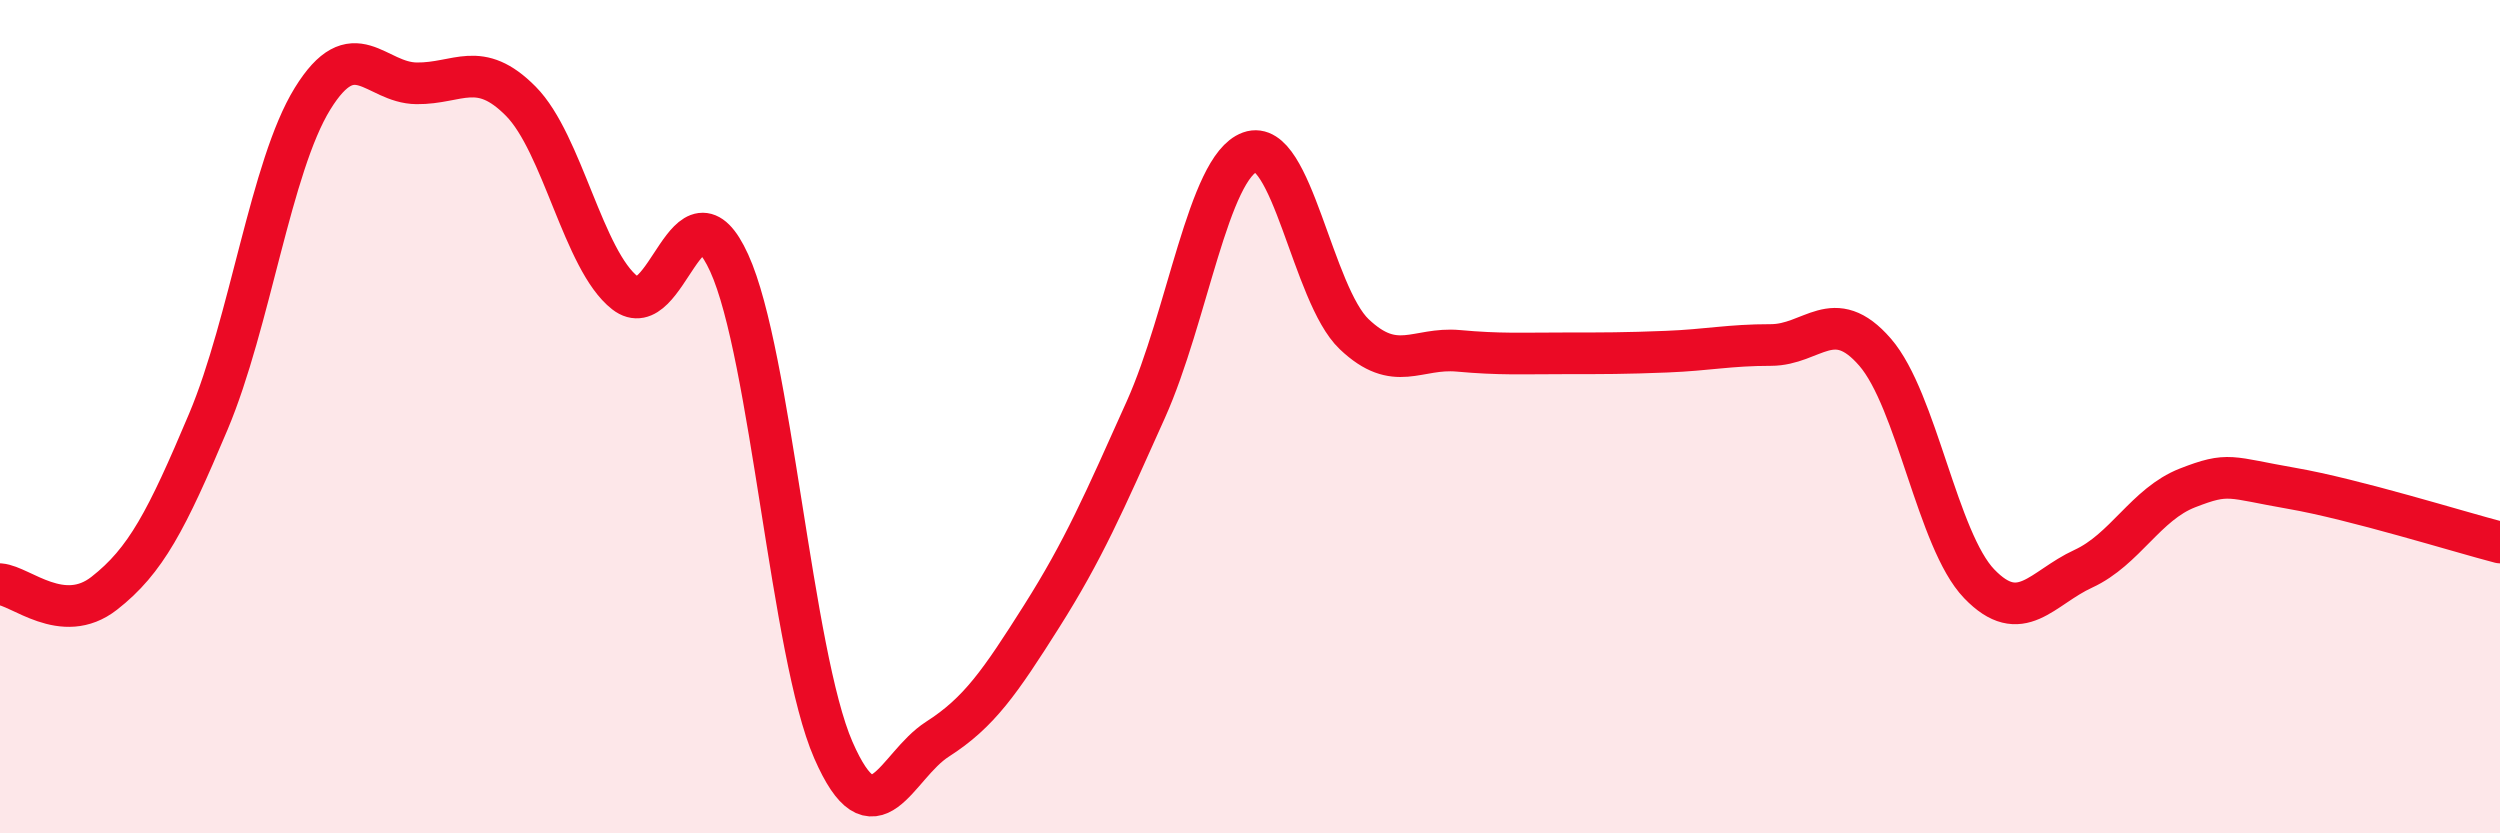 
    <svg width="60" height="20" viewBox="0 0 60 20" xmlns="http://www.w3.org/2000/svg">
      <path
        d="M 0,14.02 C 0.5,14.06 1.5,15.02 2.5,14.24 C 3.5,13.46 4,12.49 5,10.12 C 6,7.75 6.5,3.99 7.5,2.37 C 8.5,0.75 9,1.99 10,2 C 11,2.01 11.5,1.42 12.5,2.43 C 13.5,3.44 14,6.25 15,7.03 C 16,7.81 16.5,4.12 17.5,6.31 C 18.5,8.5 19,15.71 20,18 C 21,20.29 21.5,18.38 22.5,17.74 C 23.5,17.1 24,16.37 25,14.79 C 26,13.21 26.5,12.06 27.5,9.83 C 28.5,7.6 29,4.01 30,3.65 C 31,3.29 31.5,7.07 32.5,8.02 C 33.5,8.97 34,8.33 35,8.42 C 36,8.51 36.5,8.48 37.5,8.48 C 38.5,8.48 39,8.48 40,8.44 C 41,8.4 41.5,8.28 42.5,8.28 C 43.5,8.28 44,7.3 45,8.45 C 46,9.6 46.5,12.97 47.5,14.01 C 48.5,15.05 49,14.11 50,13.65 C 51,13.19 51.5,12.1 52.5,11.71 C 53.5,11.32 53.5,11.46 55,11.72 C 56.5,11.98 59,12.76 60,13.02L60 20L0 20Z"
        fill="#EB0A25"
        opacity="0.1"
        stroke-linecap="round"
        stroke-linejoin="round"
      />
      <path
        d="M 0,14.02 C 0.5,14.06 1.5,15.02 2.5,14.24 C 3.5,13.46 4,12.49 5,10.12 C 6,7.75 6.5,3.99 7.5,2.37 C 8.5,0.75 9,1.99 10,2 C 11,2.01 11.5,1.42 12.5,2.43 C 13.5,3.44 14,6.25 15,7.03 C 16,7.81 16.5,4.12 17.5,6.31 C 18.5,8.5 19,15.71 20,18 C 21,20.29 21.5,18.38 22.5,17.74 C 23.5,17.1 24,16.37 25,14.79 C 26,13.21 26.5,12.06 27.5,9.83 C 28.5,7.6 29,4.01 30,3.65 C 31,3.29 31.5,7.07 32.5,8.02 C 33.5,8.97 34,8.33 35,8.42 C 36,8.51 36.5,8.48 37.5,8.48 C 38.5,8.48 39,8.48 40,8.44 C 41,8.4 41.5,8.28 42.5,8.28 C 43.5,8.28 44,7.3 45,8.45 C 46,9.6 46.5,12.97 47.5,14.01 C 48.5,15.05 49,14.11 50,13.65 C 51,13.19 51.5,12.1 52.5,11.71 C 53.5,11.32 53.5,11.46 55,11.72 C 56.5,11.98 59,12.76 60,13.02"
        stroke="#EB0A25"
        stroke-width="1"
        fill="none"
        stroke-linecap="round"
        stroke-linejoin="round"
      />
    </svg>
  